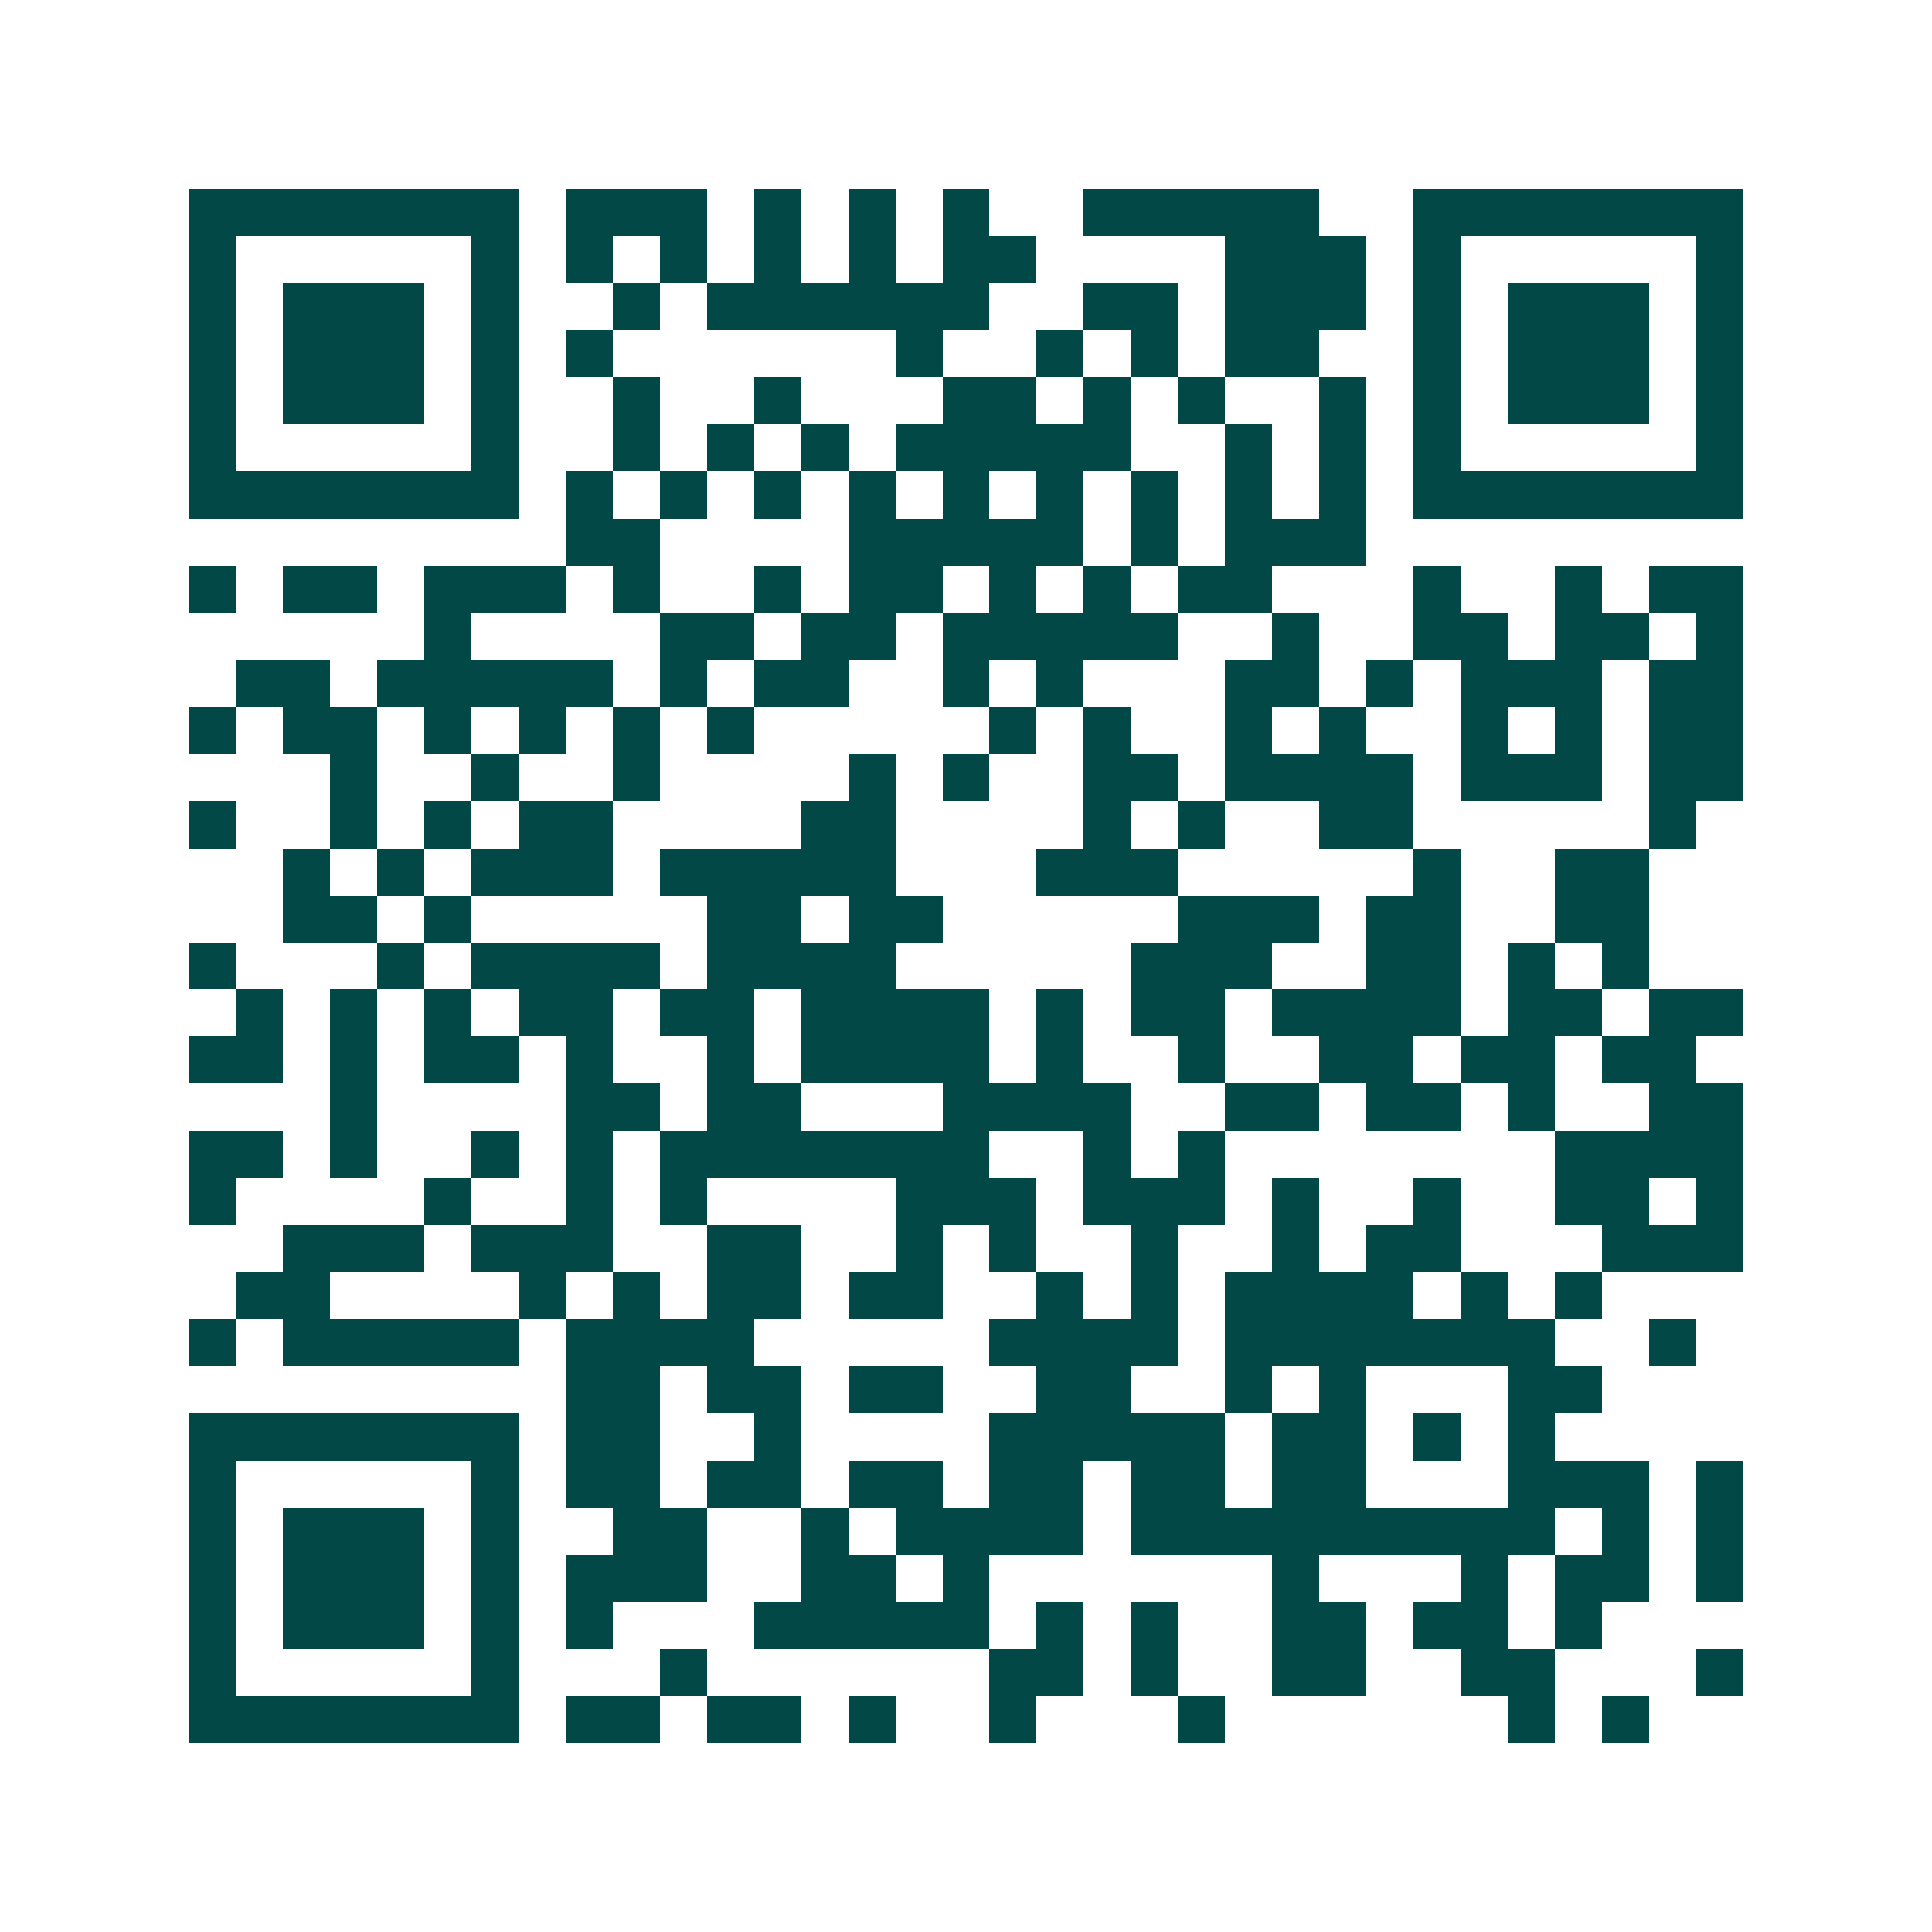 <svg xmlns="http://www.w3.org/2000/svg" width="200" height="200" viewBox="0 0 41 41" shape-rendering="crispEdges"><path fill="#ffffff" d="M0 0h41v41H0z"/><path stroke="#014847" d="M4 4.5h7m1 0h3m1 0h1m1 0h1m1 0h1m2 0h5m2 0h7M4 5.5h1m5 0h1m1 0h1m1 0h1m1 0h1m1 0h1m1 0h2m4 0h3m1 0h1m5 0h1M4 6.5h1m1 0h3m1 0h1m2 0h1m1 0h6m2 0h2m1 0h3m1 0h1m1 0h3m1 0h1M4 7.5h1m1 0h3m1 0h1m1 0h1m6 0h1m2 0h1m1 0h1m1 0h2m2 0h1m1 0h3m1 0h1M4 8.5h1m1 0h3m1 0h1m2 0h1m2 0h1m3 0h2m1 0h1m1 0h1m2 0h1m1 0h1m1 0h3m1 0h1M4 9.5h1m5 0h1m2 0h1m1 0h1m1 0h1m1 0h5m2 0h1m1 0h1m1 0h1m5 0h1M4 10.5h7m1 0h1m1 0h1m1 0h1m1 0h1m1 0h1m1 0h1m1 0h1m1 0h1m1 0h1m1 0h7M12 11.5h2m4 0h5m1 0h1m1 0h3M4 12.5h1m1 0h2m1 0h3m1 0h1m2 0h1m1 0h2m1 0h1m1 0h1m1 0h2m3 0h1m2 0h1m1 0h2M9 13.5h1m4 0h2m1 0h2m1 0h5m2 0h1m2 0h2m1 0h2m1 0h1M5 14.5h2m1 0h5m1 0h1m1 0h2m2 0h1m1 0h1m3 0h2m1 0h1m1 0h3m1 0h2M4 15.5h1m1 0h2m1 0h1m1 0h1m1 0h1m1 0h1m5 0h1m1 0h1m2 0h1m1 0h1m2 0h1m1 0h1m1 0h2M7 16.5h1m2 0h1m2 0h1m4 0h1m1 0h1m2 0h2m1 0h4m1 0h3m1 0h2M4 17.5h1m2 0h1m1 0h1m1 0h2m4 0h2m4 0h1m1 0h1m2 0h2m5 0h1M6 18.5h1m1 0h1m1 0h3m1 0h5m3 0h3m5 0h1m2 0h2M6 19.5h2m1 0h1m5 0h2m1 0h2m5 0h3m1 0h2m2 0h2M4 20.5h1m3 0h1m1 0h4m1 0h4m5 0h3m2 0h2m1 0h1m1 0h1M5 21.5h1m1 0h1m1 0h1m1 0h2m1 0h2m1 0h4m1 0h1m1 0h2m1 0h4m1 0h2m1 0h2M4 22.5h2m1 0h1m1 0h2m1 0h1m2 0h1m1 0h4m1 0h1m2 0h1m2 0h2m1 0h2m1 0h2M7 23.5h1m4 0h2m1 0h2m3 0h4m2 0h2m1 0h2m1 0h1m2 0h2M4 24.5h2m1 0h1m2 0h1m1 0h1m1 0h7m2 0h1m1 0h1m7 0h4M4 25.5h1m4 0h1m2 0h1m1 0h1m4 0h3m1 0h3m1 0h1m2 0h1m2 0h2m1 0h1M6 26.5h3m1 0h3m2 0h2m2 0h1m1 0h1m2 0h1m2 0h1m1 0h2m3 0h3M5 27.5h2m4 0h1m1 0h1m1 0h2m1 0h2m2 0h1m1 0h1m1 0h4m1 0h1m1 0h1M4 28.5h1m1 0h5m1 0h4m5 0h4m1 0h7m2 0h1M12 29.5h2m1 0h2m1 0h2m2 0h2m2 0h1m1 0h1m3 0h2M4 30.5h7m1 0h2m2 0h1m4 0h5m1 0h2m1 0h1m1 0h1M4 31.5h1m5 0h1m1 0h2m1 0h2m1 0h2m1 0h2m1 0h2m1 0h2m3 0h3m1 0h1M4 32.5h1m1 0h3m1 0h1m2 0h2m2 0h1m1 0h4m1 0h9m1 0h1m1 0h1M4 33.5h1m1 0h3m1 0h1m1 0h3m2 0h2m1 0h1m6 0h1m3 0h1m1 0h2m1 0h1M4 34.5h1m1 0h3m1 0h1m1 0h1m3 0h5m1 0h1m1 0h1m2 0h2m1 0h2m1 0h1M4 35.5h1m5 0h1m3 0h1m6 0h2m1 0h1m2 0h2m2 0h2m3 0h1M4 36.5h7m1 0h2m1 0h2m1 0h1m2 0h1m3 0h1m6 0h1m1 0h1"/></svg>
